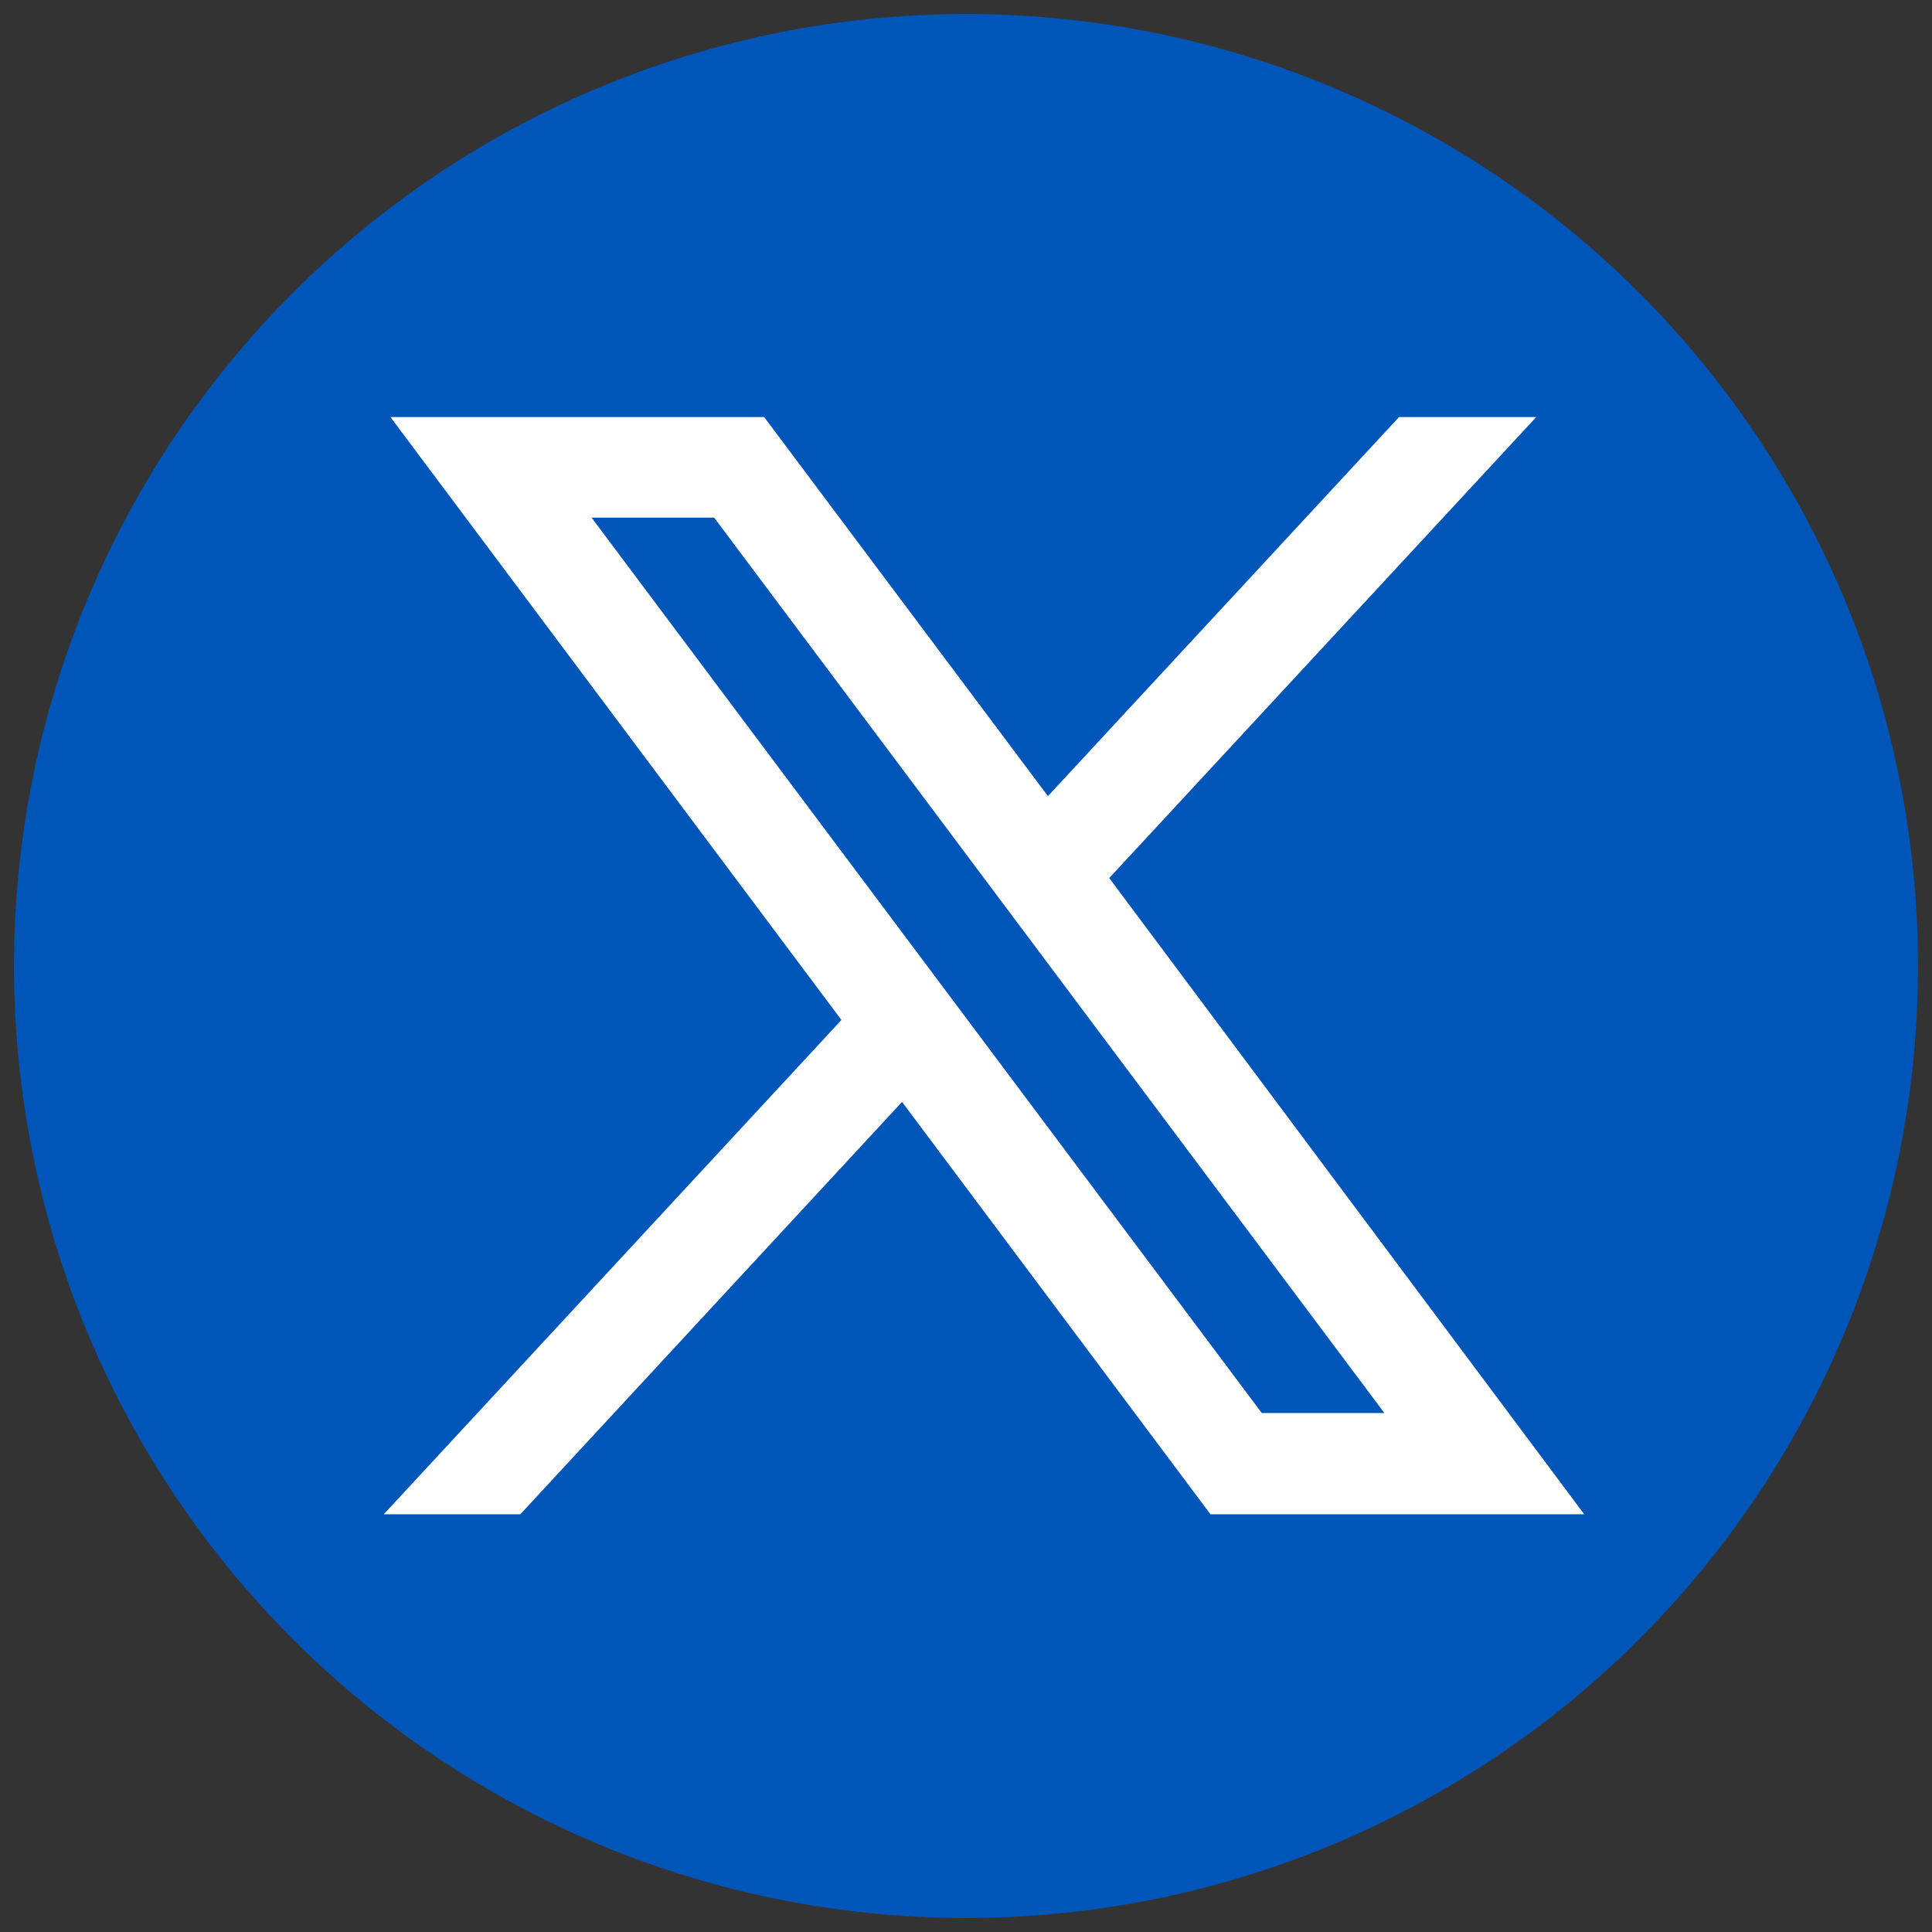 <?xml version="1.0" encoding="utf-8"?>
<!-- Generator: Adobe Illustrator 27.9.5, SVG Export Plug-In . SVG Version: 9.03 Build 54986)  -->
<svg version="1.1" id="Calque_1" xmlns="http://www.w3.org/2000/svg" xmlns:xlink="http://www.w3.org/1999/xlink" x="0px" y="0px"
	 viewBox="0 0 29 29" style="enable-background:new 0 0 29 29;" xml:space="preserve">
<rect x="0" y="0" width="29" height="29" fill="#333333" stroke="none"/>
<style type="text/css">
	.st0{fill:#0055B8;}
	.st1{fill:#FFFFFF;}
	.st2{fill:#FDFDFD;}
</style>
<g>
	<circle class="st0" cx="14.5" cy="14.5" r="14.29"/>
	<path class="st1" d="M16.65,13.18l6.41-6.92H21l-5.27,5.69l-4.26-5.69H5.86l6.77,9.05l-6.87,7.42h2.05l5.73-6.19l4.63,6.19h5.61
		L16.65,13.18z M10.72,7.77l10.06,13.44h-1.84L8.88,7.77H10.72z"/>
</g>
</svg>

